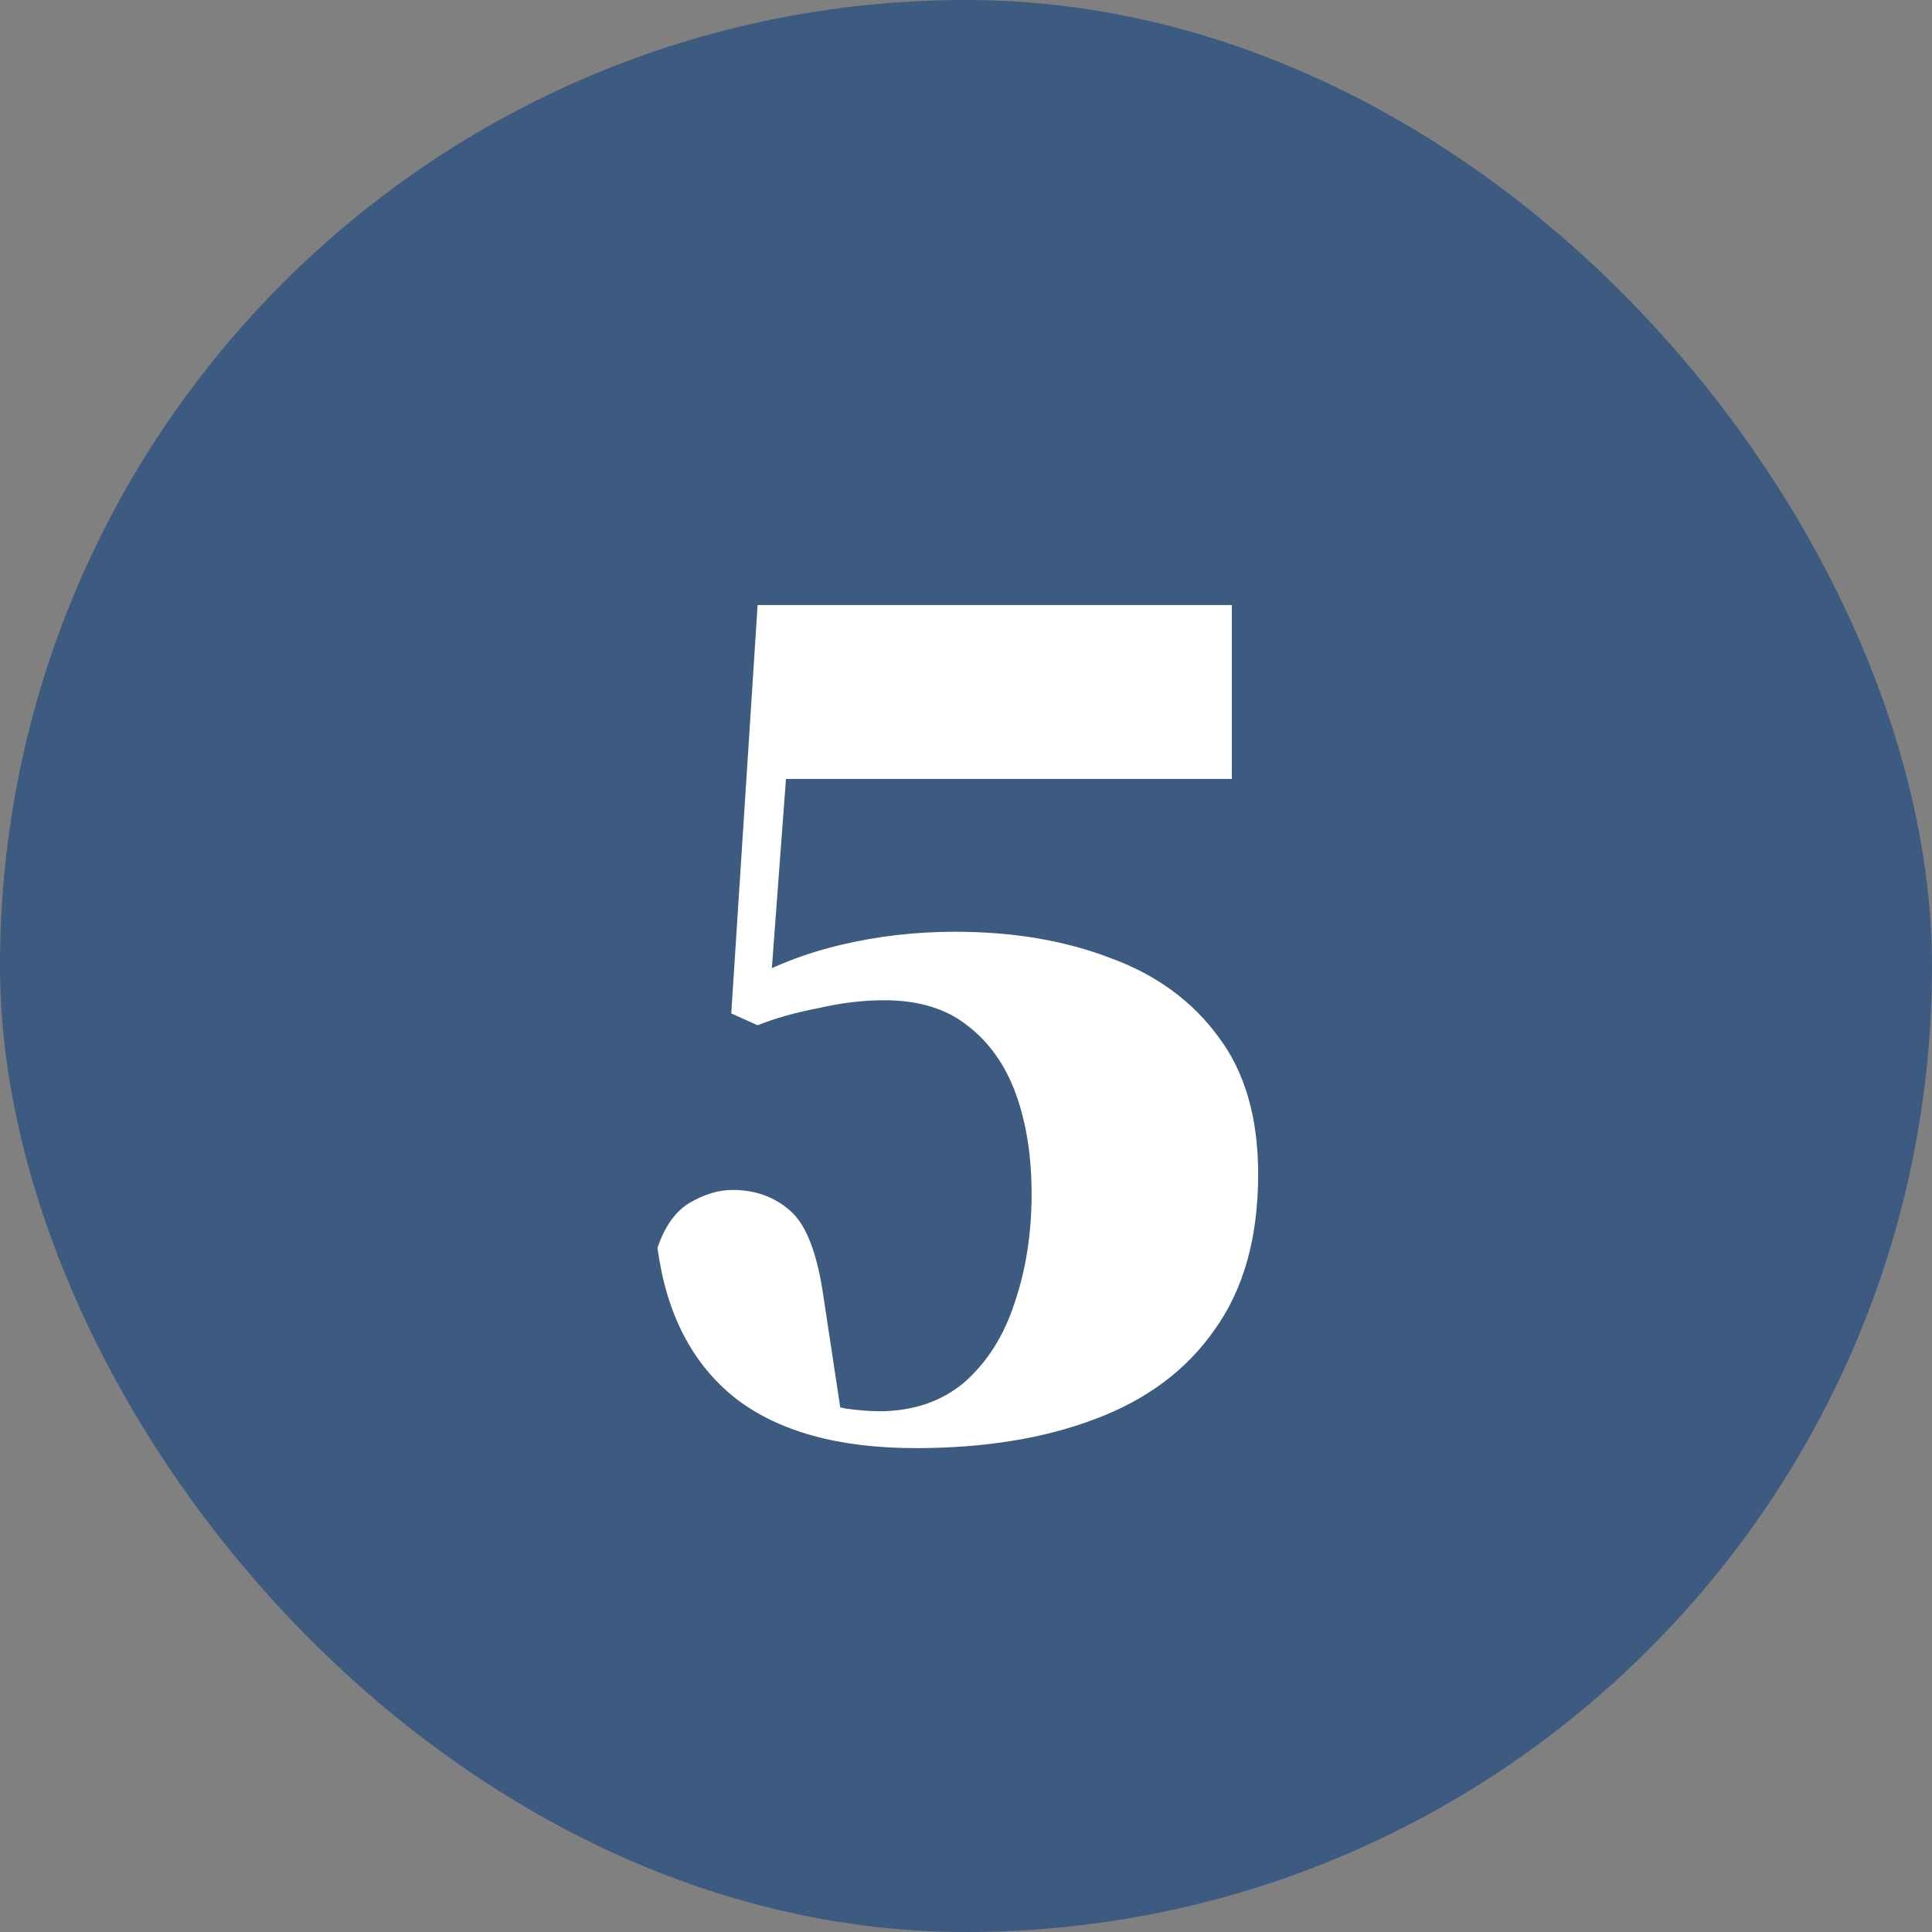 <?xml version="1.0" encoding="UTF-8"?>
<svg xmlns="http://www.w3.org/2000/svg" width="88" height="88" viewBox="0 0 88 88" fill="none">
  <rect x="0" y="0" width="88" height="88" fill="#808080" stroke="none"/>
  <rect width="88" height="88" rx="44" fill="#3D5A80"></rect>
  <path d="M41.708 65.96C38.188 65.96 35.448 65.2 33.488 63.68C31.528 62.12 30.348 59.84 29.948 56.84C30.268 55.88 30.748 55.2 31.388 54.8C32.068 54.4 32.728 54.2 33.368 54.2C34.408 54.2 35.288 54.52 36.008 55.16C36.728 55.8 37.228 57.1 37.508 59.06L38.408 65L36.728 63.56C37.368 63.84 37.968 64.04 38.528 64.16C39.128 64.24 39.628 64.28 40.028 64.28C41.588 64.28 42.888 63.84 43.928 62.96C44.968 62.04 45.728 60.84 46.208 59.36C46.728 57.84 46.988 56.18 46.988 54.38C46.988 52.66 46.748 51.14 46.268 49.82C45.788 48.5 45.048 47.46 44.048 46.7C43.088 45.94 41.828 45.56 40.268 45.56C39.308 45.56 38.308 45.68 37.268 45.92C36.228 46.12 35.308 46.38 34.508 46.7L33.308 46.16L34.508 27.56H56.108V35.48H34.748L36.248 29.48L35.048 45.56L33.728 44.84C35.088 44.04 36.608 43.44 38.288 43.04C39.968 42.64 41.708 42.44 43.508 42.44C46.148 42.44 48.508 42.84 50.588 43.64C52.668 44.4 54.308 45.6 55.508 47.24C56.708 48.84 57.308 50.92 57.308 53.48C57.308 56.36 56.648 58.72 55.328 60.56C54.048 62.4 52.228 63.76 49.868 64.64C47.548 65.52 44.828 65.96 41.708 65.96Z" fill="white"></path>
</svg>
